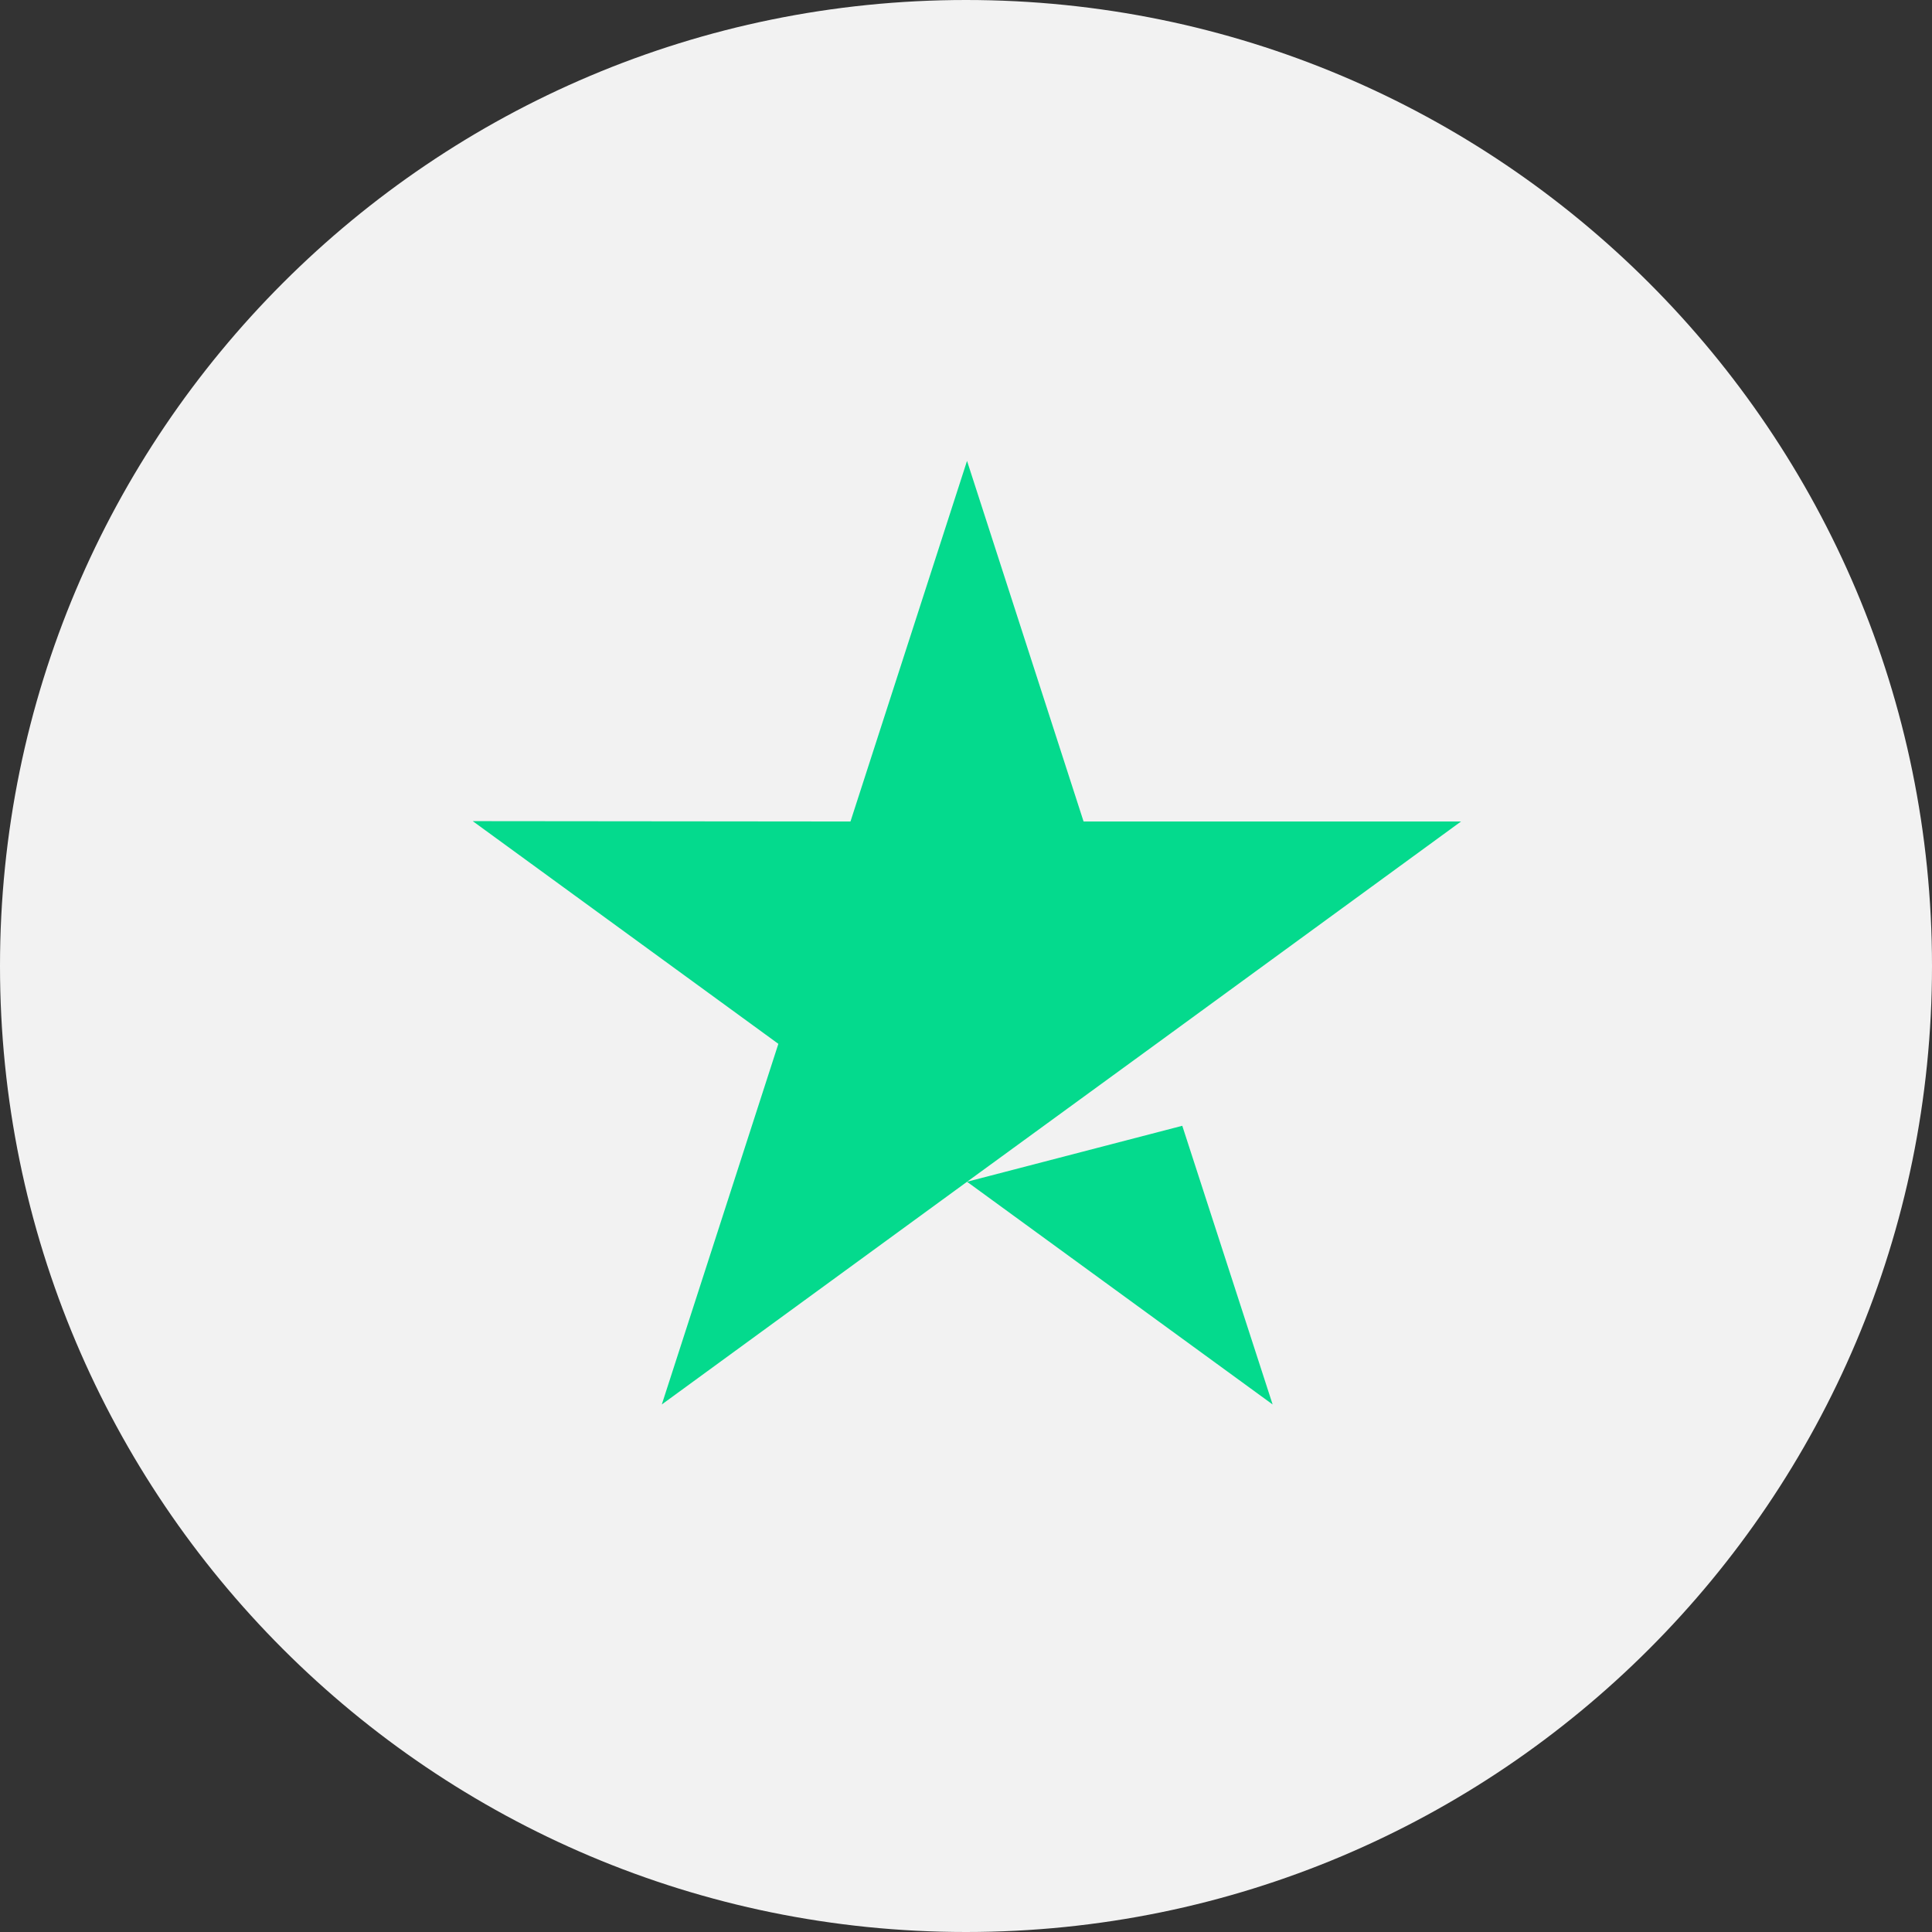 <svg viewBox="0 0 580 580" xmlns:xlink="http://www.w3.org/1999/xlink" xmlns="http://www.w3.org/2000/svg" data-name="Layer 1" id="Layer_1">
  <rect x="0" y="0" width="580" height="580" fill="#333333" stroke="none"/>
  <defs>
    <style>
      .cls-1 {
        fill: none;
      }

      .cls-2 {
        fill: #04da8d;
      }

      .cls-3 {
        clip-path: url(#clippath-1);
      }

      .cls-4 {
        fill: #f2f2f2;
      }

      .cls-5 {
        clip-path: url(#clippath);
      }
    </style>
    <clipPath id="clippath">
      <rect height="580" width="580" class="cls-1"></rect>
    </clipPath>
    <clipPath id="clippath-1">
      <rect height="283.27" width="296.68" y="138.37" x="141.91" class="cls-1"></rect>
    </clipPath>
  </defs>
  <g class="cls-5">
    <g>
      <path d="M290,580c160.16,0,290-129.84,290-290S450.16,0,290,0,0,129.84,0,290s129.84,290,290,290Z" class="cls-4"></path>
      <g class="cls-3">
        <path d="M290.3,354.77l64.63-16.8,27.12,83.66-91.75-66.86ZM438.59,246.62h-113.29l-34.99-108.26-34.99,108.26-113.4-.11,91.75,66.86-34.99,108.26,91.64-66.86,56.65-41.28,91.64-66.87Z" class="cls-2"></path>
      </g>
    </g>
  </g>
</svg>